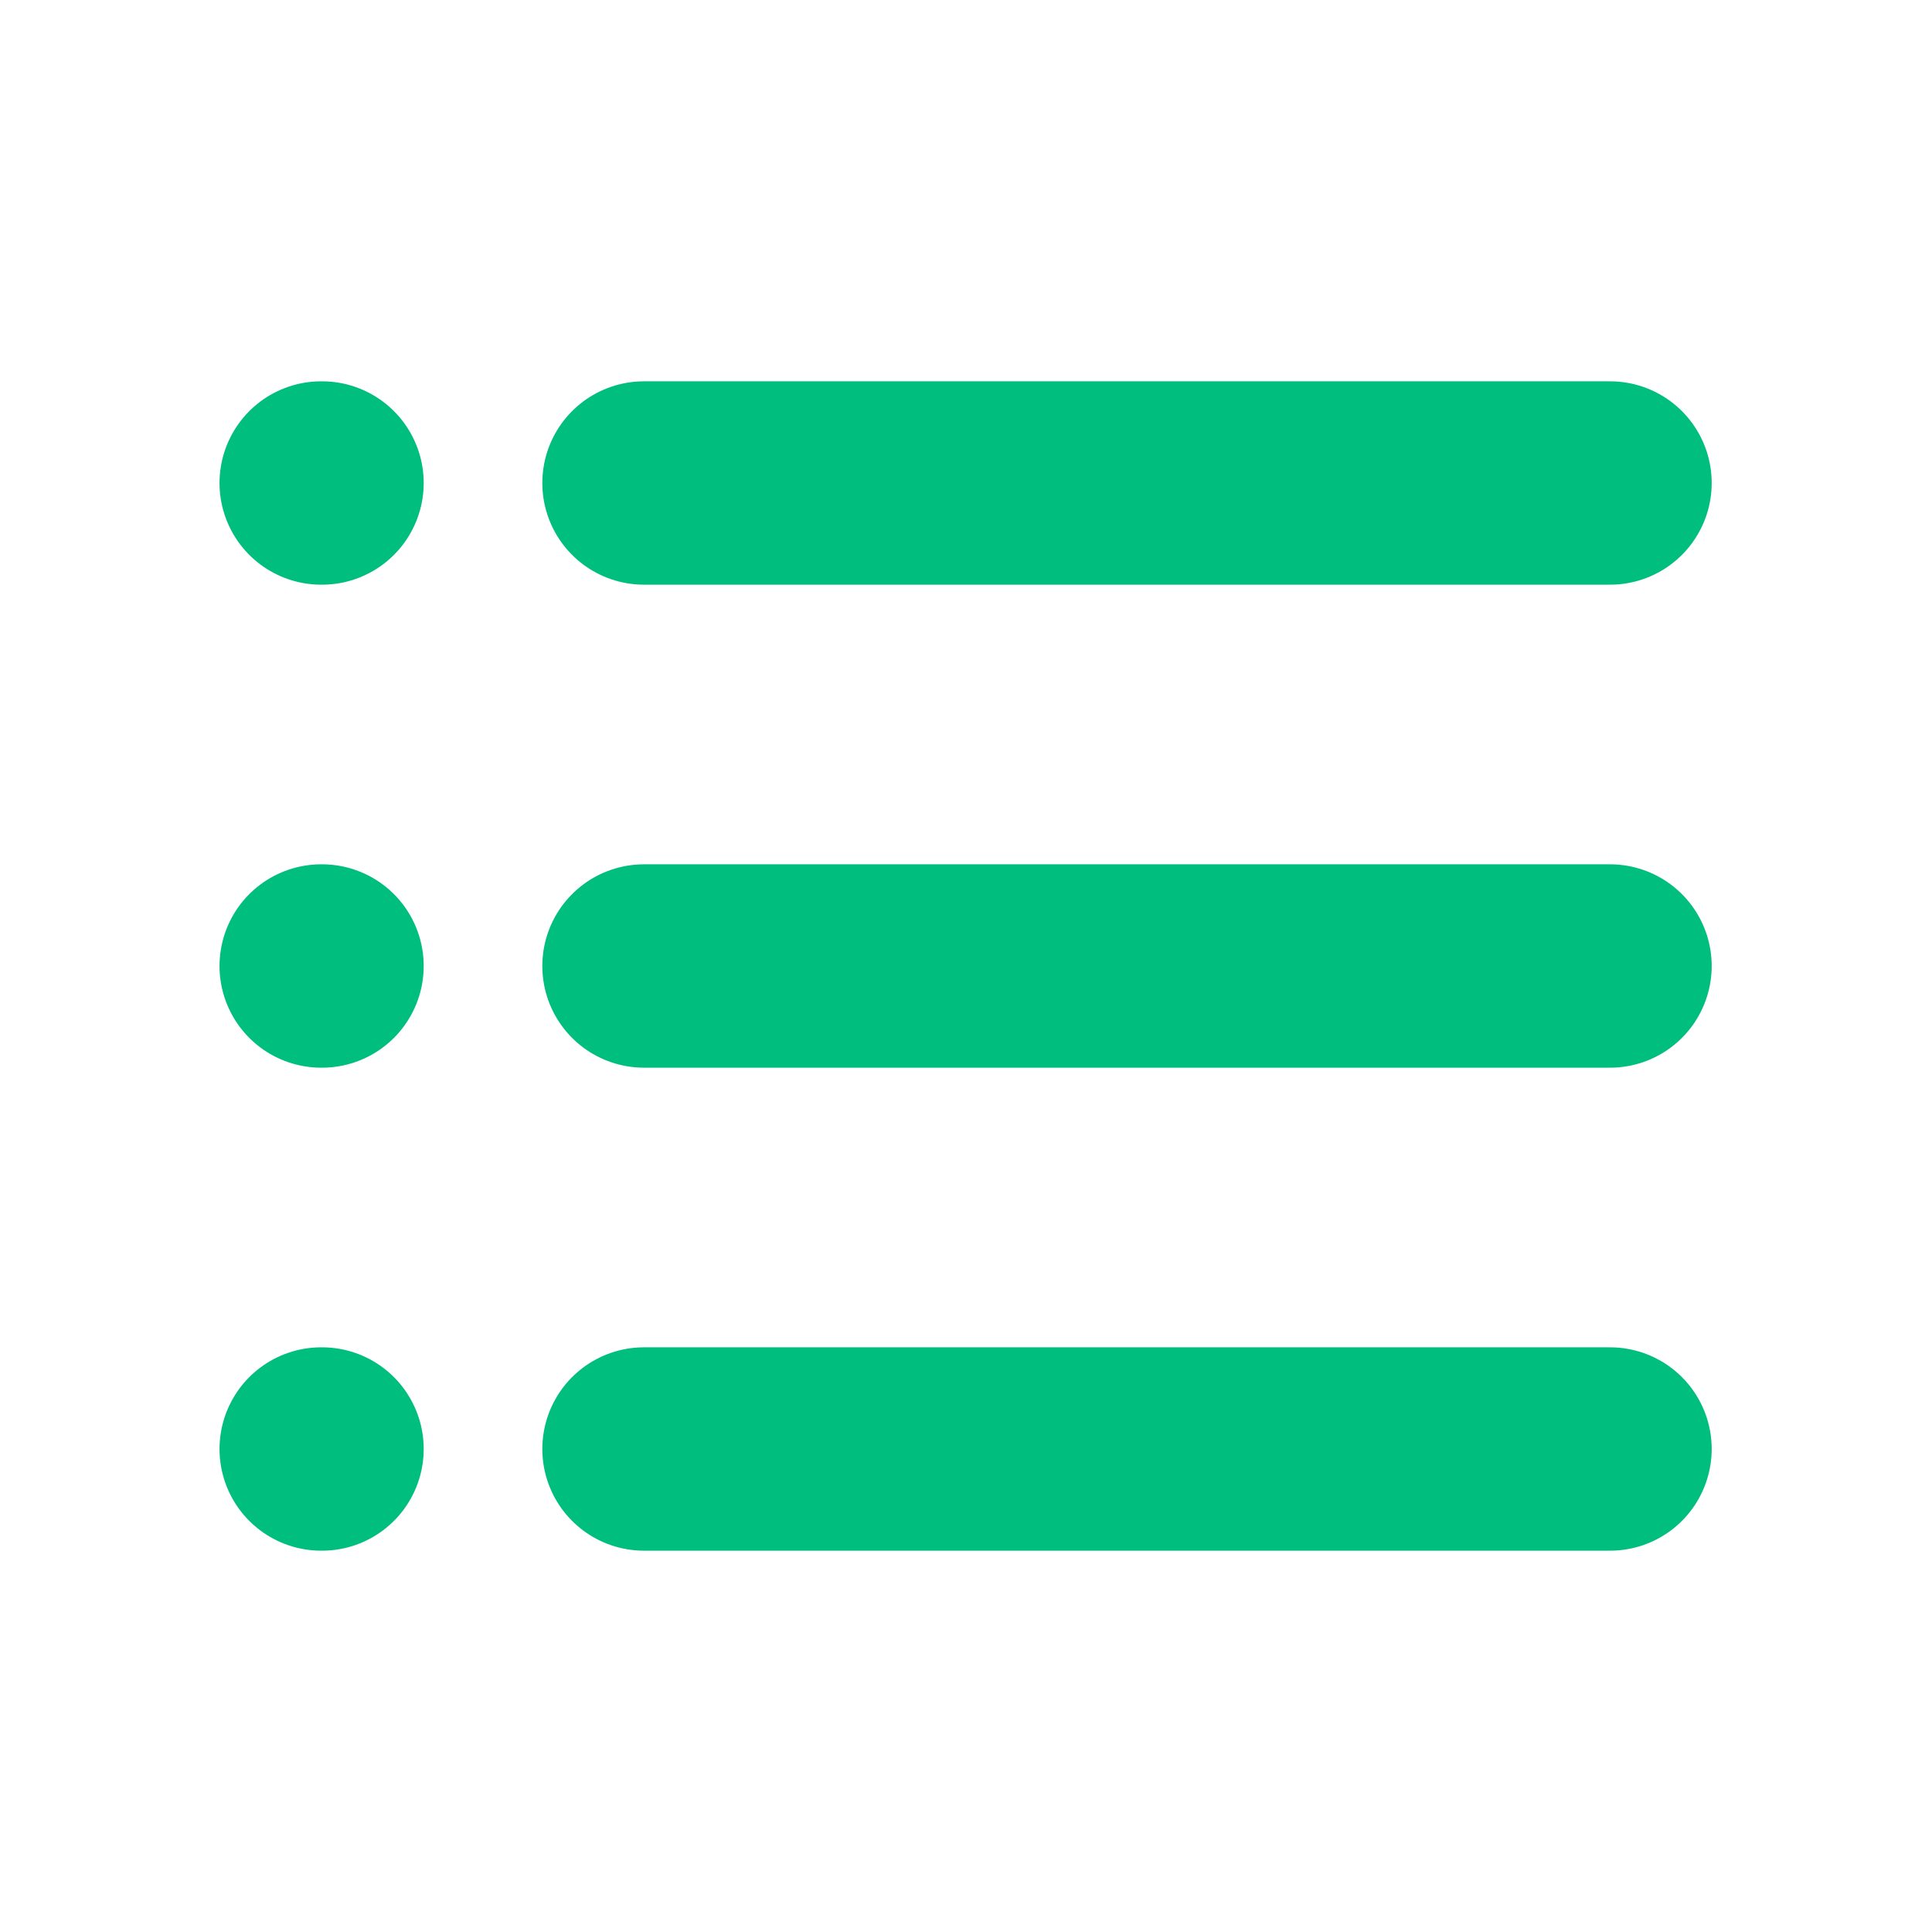 <svg width="95" height="95" viewBox="0 0 95 95" fill="none" xmlns="http://www.w3.org/2000/svg">
<path d="M79.167 47.5H31.667" stroke="#00BE7D" stroke-width="10" stroke-linecap="round"/>
<path d="M79.167 23.75H31.667" stroke="#00BE7D" stroke-width="10" stroke-linecap="round"/>
<path d="M79.167 71.25H31.667" stroke="#00BE7D" stroke-width="10" stroke-linecap="round"/>
<path d="M15.794 23.75H15.834" stroke="#00BE7D" stroke-width="10" stroke-linecap="round"/>
<path d="M15.794 47.5H15.834" stroke="#00BE7D" stroke-width="10" stroke-linecap="round"/>
<path d="M15.794 71.25H15.834" stroke="#00BE7D" stroke-width="10" stroke-linecap="round"/>
</svg>
